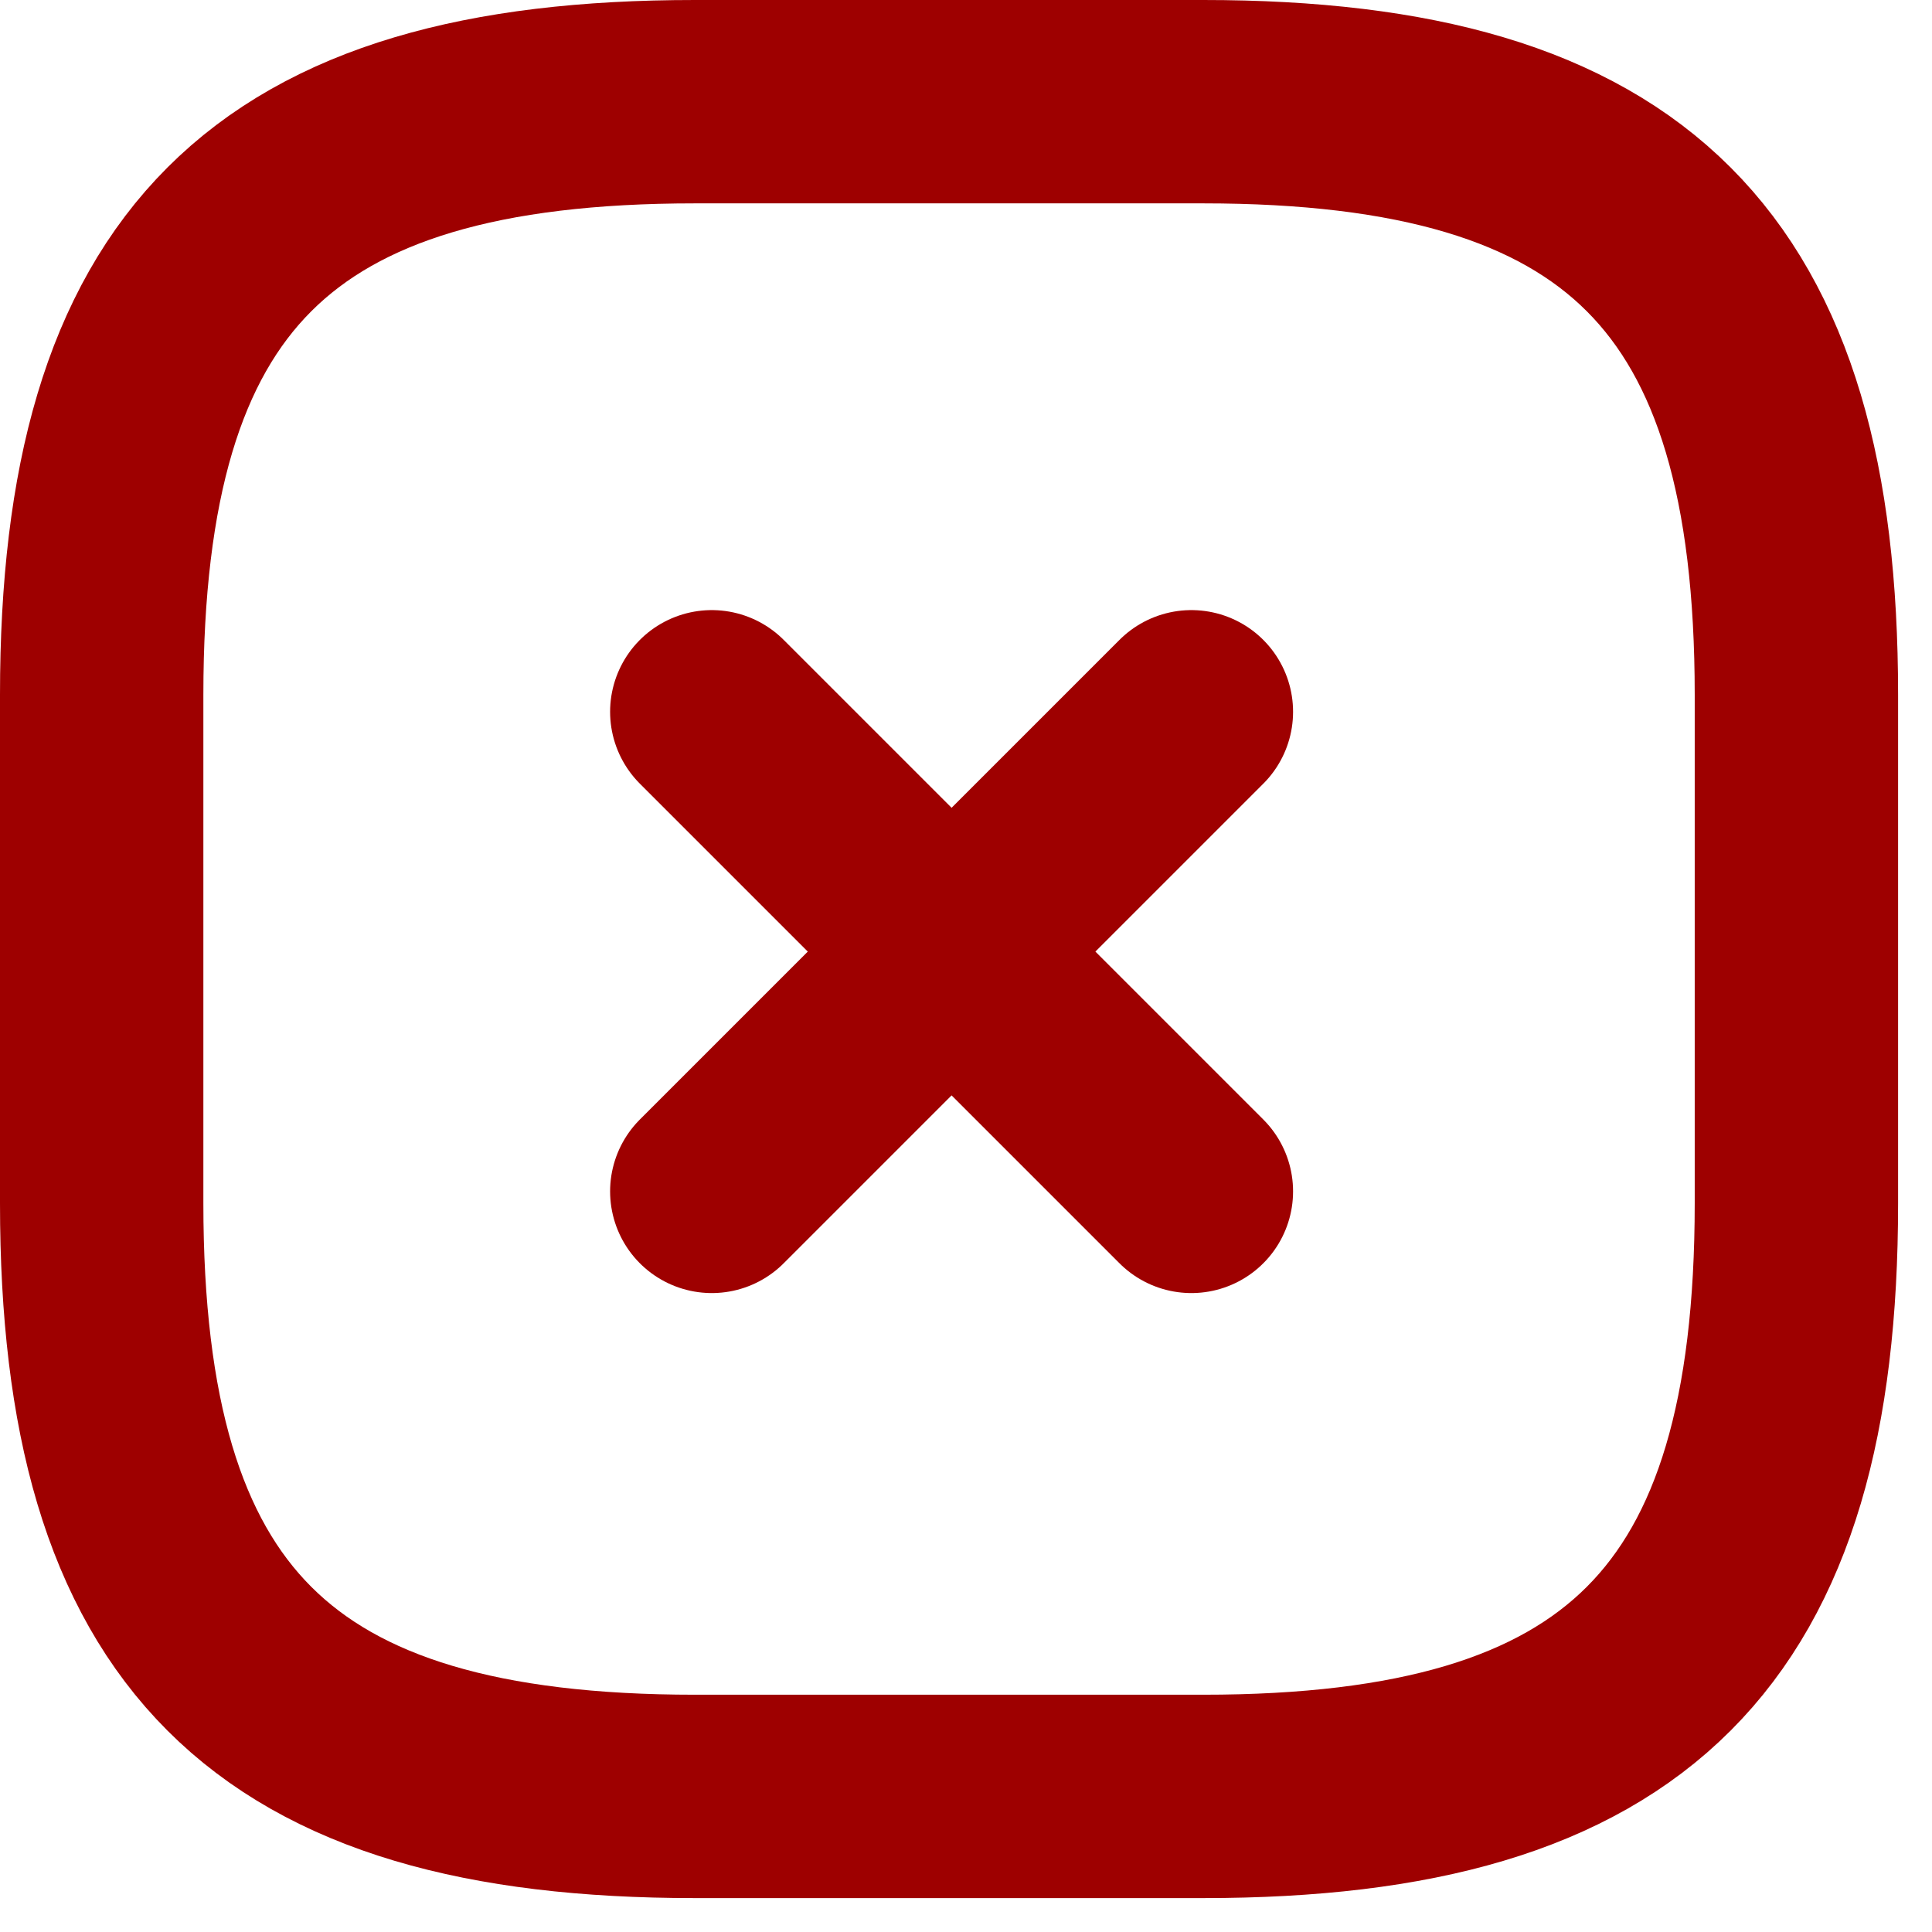 <svg width="38" height="38" viewBox="0 0 38 38" fill="none" xmlns="http://www.w3.org/2000/svg">
<path d="M14 23.433L23.433 14" stroke="#9E0000" stroke-width="4" stroke-linecap="round" stroke-linejoin="round"/>
<path d="M23.433 23.433L14 14" stroke="#9E0000" stroke-width="4" stroke-linecap="round" stroke-linejoin="round"/>
<path d="M13.667 35.333H23.667C32 35.333 35.333 32 35.333 23.667V13.667C35.333 5.333 32 2 23.667 2H13.667C5.333 2 2 5.333 2 13.667V23.667C2 32 5.333 35.333 13.667 35.333Z" stroke="#9E0000" stroke-width="4" stroke-linecap="round" stroke-linejoin="round"/>
</svg>
